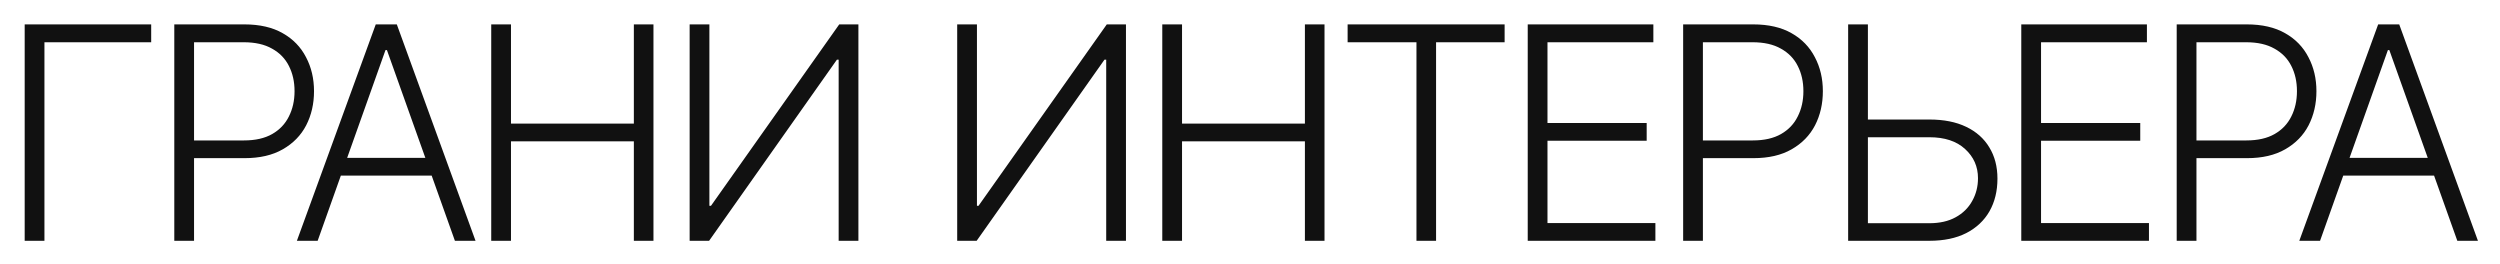 <?xml version="1.0" encoding="UTF-8"?> <svg xmlns="http://www.w3.org/2000/svg" width="1412" height="149" viewBox="0 0 1412 149" fill="none"><g clip-path="url(#clip0_2106_5)"><path d="M85.391 13.773V23.863H25.099V136H13.942V13.773H85.391ZM98.441 136V13.773H137.98C146.675 13.773 153.922 15.441 159.718 18.777C165.515 22.059 169.89 26.57 172.843 32.312C175.851 38 177.355 44.398 177.355 51.508C177.355 58.617 175.879 65.043 172.925 70.785C169.972 76.473 165.57 80.984 159.718 84.32C153.922 87.656 146.73 89.324 138.144 89.324H107.136V79.316H137.816C144.215 79.316 149.519 78.113 153.73 75.707C157.941 73.301 161.086 69.992 163.164 65.781C165.297 61.57 166.363 56.812 166.363 51.508C166.363 46.148 165.297 41.391 163.164 37.234C161.086 33.078 157.914 29.824 153.648 27.473C149.437 25.066 144.105 23.863 137.652 23.863H109.597V136H98.441ZM179.412 136H167.682L212.225 13.773H224.12L268.58 136H256.932L218.541 28.293H217.721L179.412 136ZM187.862 89.16H248.483V99.168H187.862V89.16ZM277.446 136V13.773H288.603V69.801H358.001V13.773H369.075V136H358.001V79.809H288.603V136H277.446ZM389.508 13.773H400.664V116.23H401.566L474 13.773H484.828V136H473.672V33.707H472.687L400.5 136H389.508V13.773ZM540.622 13.773H551.779V116.23H552.681L625.115 13.773H635.943V136H624.786V33.707H623.802L551.615 136H540.622V13.773ZM656.457 136V13.773H667.613V69.801H737.012V13.773H748.086V136H737.012V79.809H667.613V136H656.457ZM761.135 23.863V13.773H849.811V23.863H811.092V136H800.018V23.863H761.135ZM862.861 136V13.773H933.818V23.863H874.017V69.473H930.044V79.481H874.017V125.992H934.966V136H862.861ZM950.641 136V13.773H990.18C998.875 13.773 1006.12 15.441 1011.92 18.777C1017.71 22.059 1022.09 26.57 1025.04 32.312C1028.05 38 1029.55 44.398 1029.55 51.508C1029.55 58.617 1028.08 65.043 1025.13 70.785C1022.17 76.473 1017.77 80.984 1011.92 84.32C1006.12 87.656 998.93 89.324 990.344 89.324H959.336V79.316H990.016C996.414 79.316 1001.72 78.113 1005.93 75.707C1010.14 73.301 1013.29 69.992 1015.36 65.781C1017.5 61.57 1018.56 56.812 1018.56 51.508C1018.56 46.148 1017.5 41.391 1015.36 37.234C1013.29 33.078 1010.11 29.824 1005.85 27.473C1001.64 25.066 996.305 23.863 989.852 23.863H961.797V136H950.641ZM1051.87 67.504H1089.69C1097.84 67.504 1104.76 68.871 1110.44 71.606C1116.19 74.34 1120.56 78.223 1123.57 83.254C1126.63 88.231 1128.16 94.109 1128.16 100.891C1128.16 107.891 1126.66 114.043 1123.65 119.348C1120.64 124.598 1116.27 128.699 1110.53 131.652C1104.84 134.551 1097.89 136 1089.69 136H1043.83V13.773H1054.99V126.074H1089.69C1095.54 126.074 1100.49 124.953 1104.54 122.711C1108.64 120.469 1111.76 117.406 1113.89 113.523C1116.08 109.641 1117.17 105.348 1117.17 100.645C1117.17 94.082 1114.74 88.586 1109.87 84.156C1105.06 79.727 1098.33 77.512 1089.69 77.512H1051.87V67.504ZM1141.62 136V13.773H1212.58V23.863H1152.78V69.473H1208.81V79.481H1152.78V125.992H1213.73V136H1141.62ZM1229.4 136V13.773H1268.94C1277.64 13.773 1284.88 15.441 1290.68 18.777C1296.48 22.059 1300.85 26.57 1303.8 32.312C1306.81 38 1308.32 44.398 1308.32 51.508C1308.32 58.617 1306.84 65.043 1303.89 70.785C1300.93 76.473 1296.53 80.984 1290.68 84.32C1284.88 87.656 1277.69 89.324 1269.11 89.324H1238.1V79.316H1268.78C1275.18 79.316 1280.48 78.113 1284.69 75.707C1288.9 73.301 1292.05 69.992 1294.13 65.781C1296.26 61.57 1297.32 56.812 1297.32 51.508C1297.32 46.148 1296.26 41.391 1294.13 37.234C1292.05 33.078 1288.88 29.824 1284.61 27.473C1280.4 25.066 1275.07 23.863 1268.61 23.863H1240.56V136H1229.4ZM1310.37 136H1298.64L1343.19 13.773H1355.08L1399.54 136H1387.89L1349.5 28.293H1348.68L1310.37 136ZM1318.82 89.16H1379.44V99.168H1318.82V89.16Z" fill="#111111"></path></g><defs><clipPath id="clip0_2106_5"><rect width="1412" height="149" fill="white"></rect></clipPath></defs></svg> 